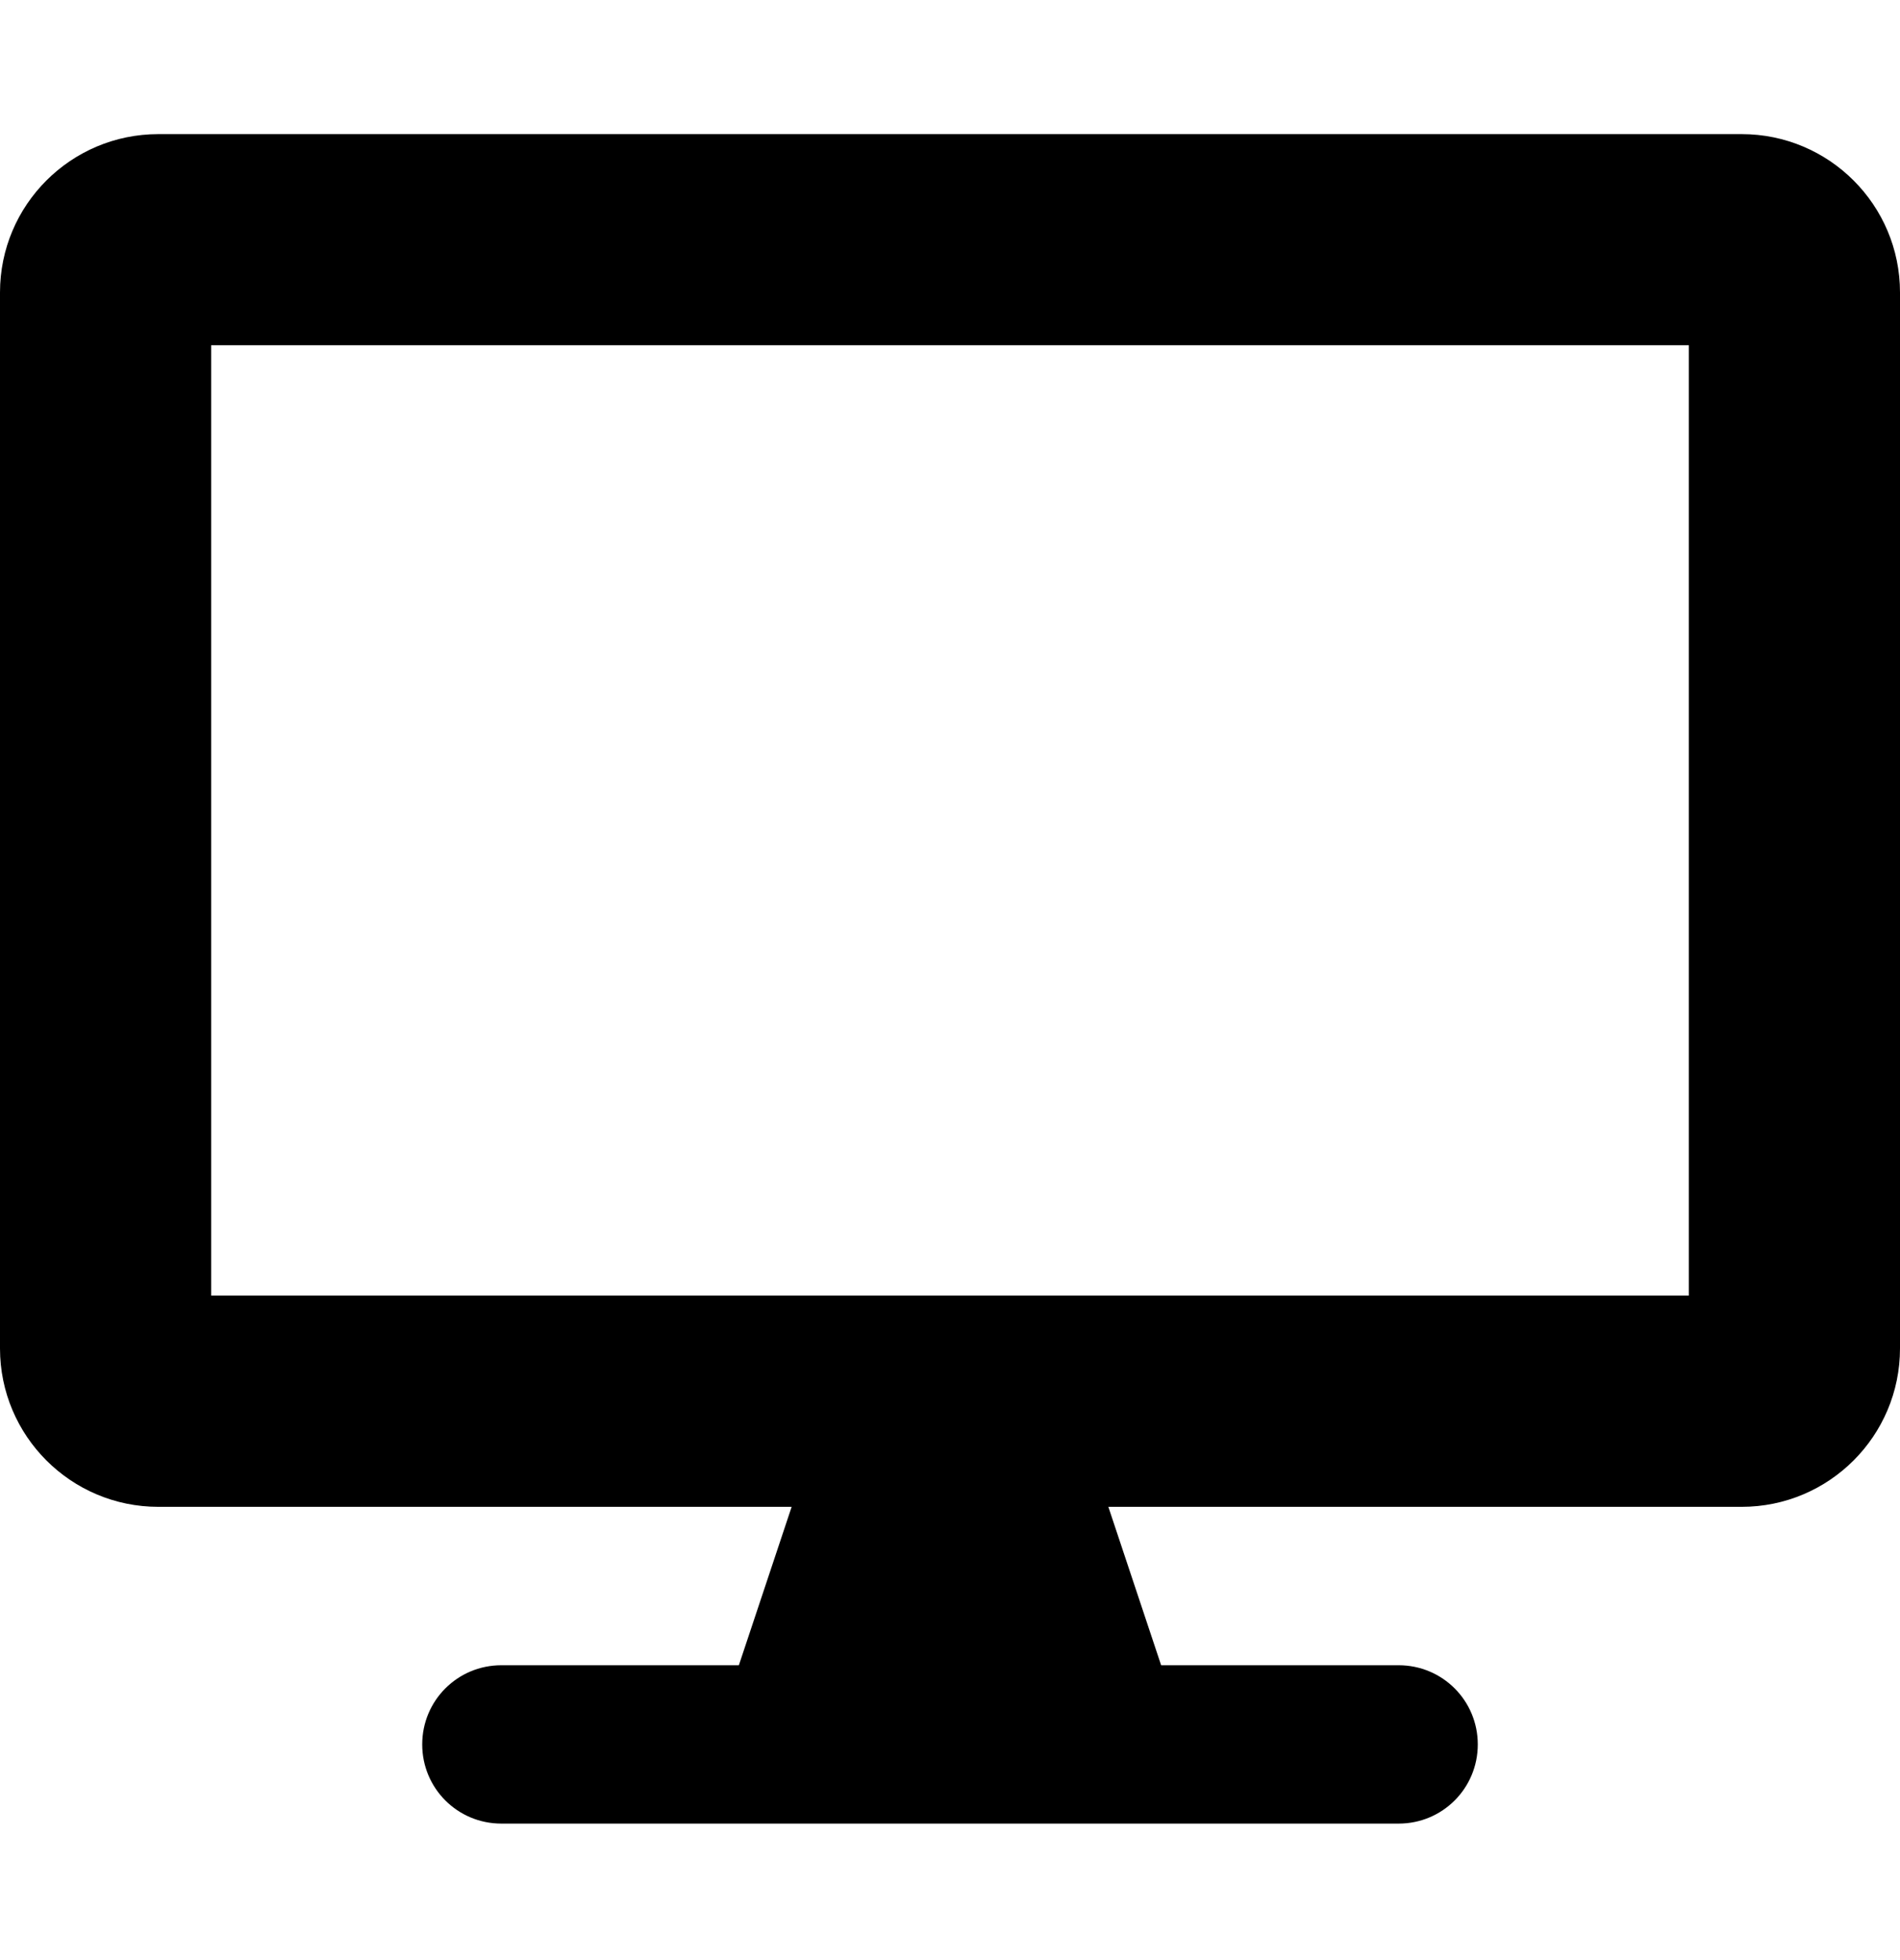 <svg width="32" height="33" viewBox="0 0 32 33" fill="none" xmlns="http://www.w3.org/2000/svg">
<path d="M29.333 2.258H2.667C1.194 2.258 0 3.452 0 4.924V22.702C0 24.174 1.194 25.369 2.667 25.369H13.333L12.444 28.036H8.444C7.706 28.036 7.111 28.63 7.111 29.369C7.111 30.108 7.706 30.702 8.444 30.702H23.556C24.294 30.702 24.889 30.108 24.889 29.369C24.889 28.63 24.294 28.036 23.556 28.036H19.556L18.667 25.369H29.333C30.806 25.369 32 24.174 32 22.702V4.924C32 3.452 30.806 2.258 29.333 2.258ZM28.444 21.813H3.556V5.813H28.444V21.813Z" fill="black"/>
</svg>
